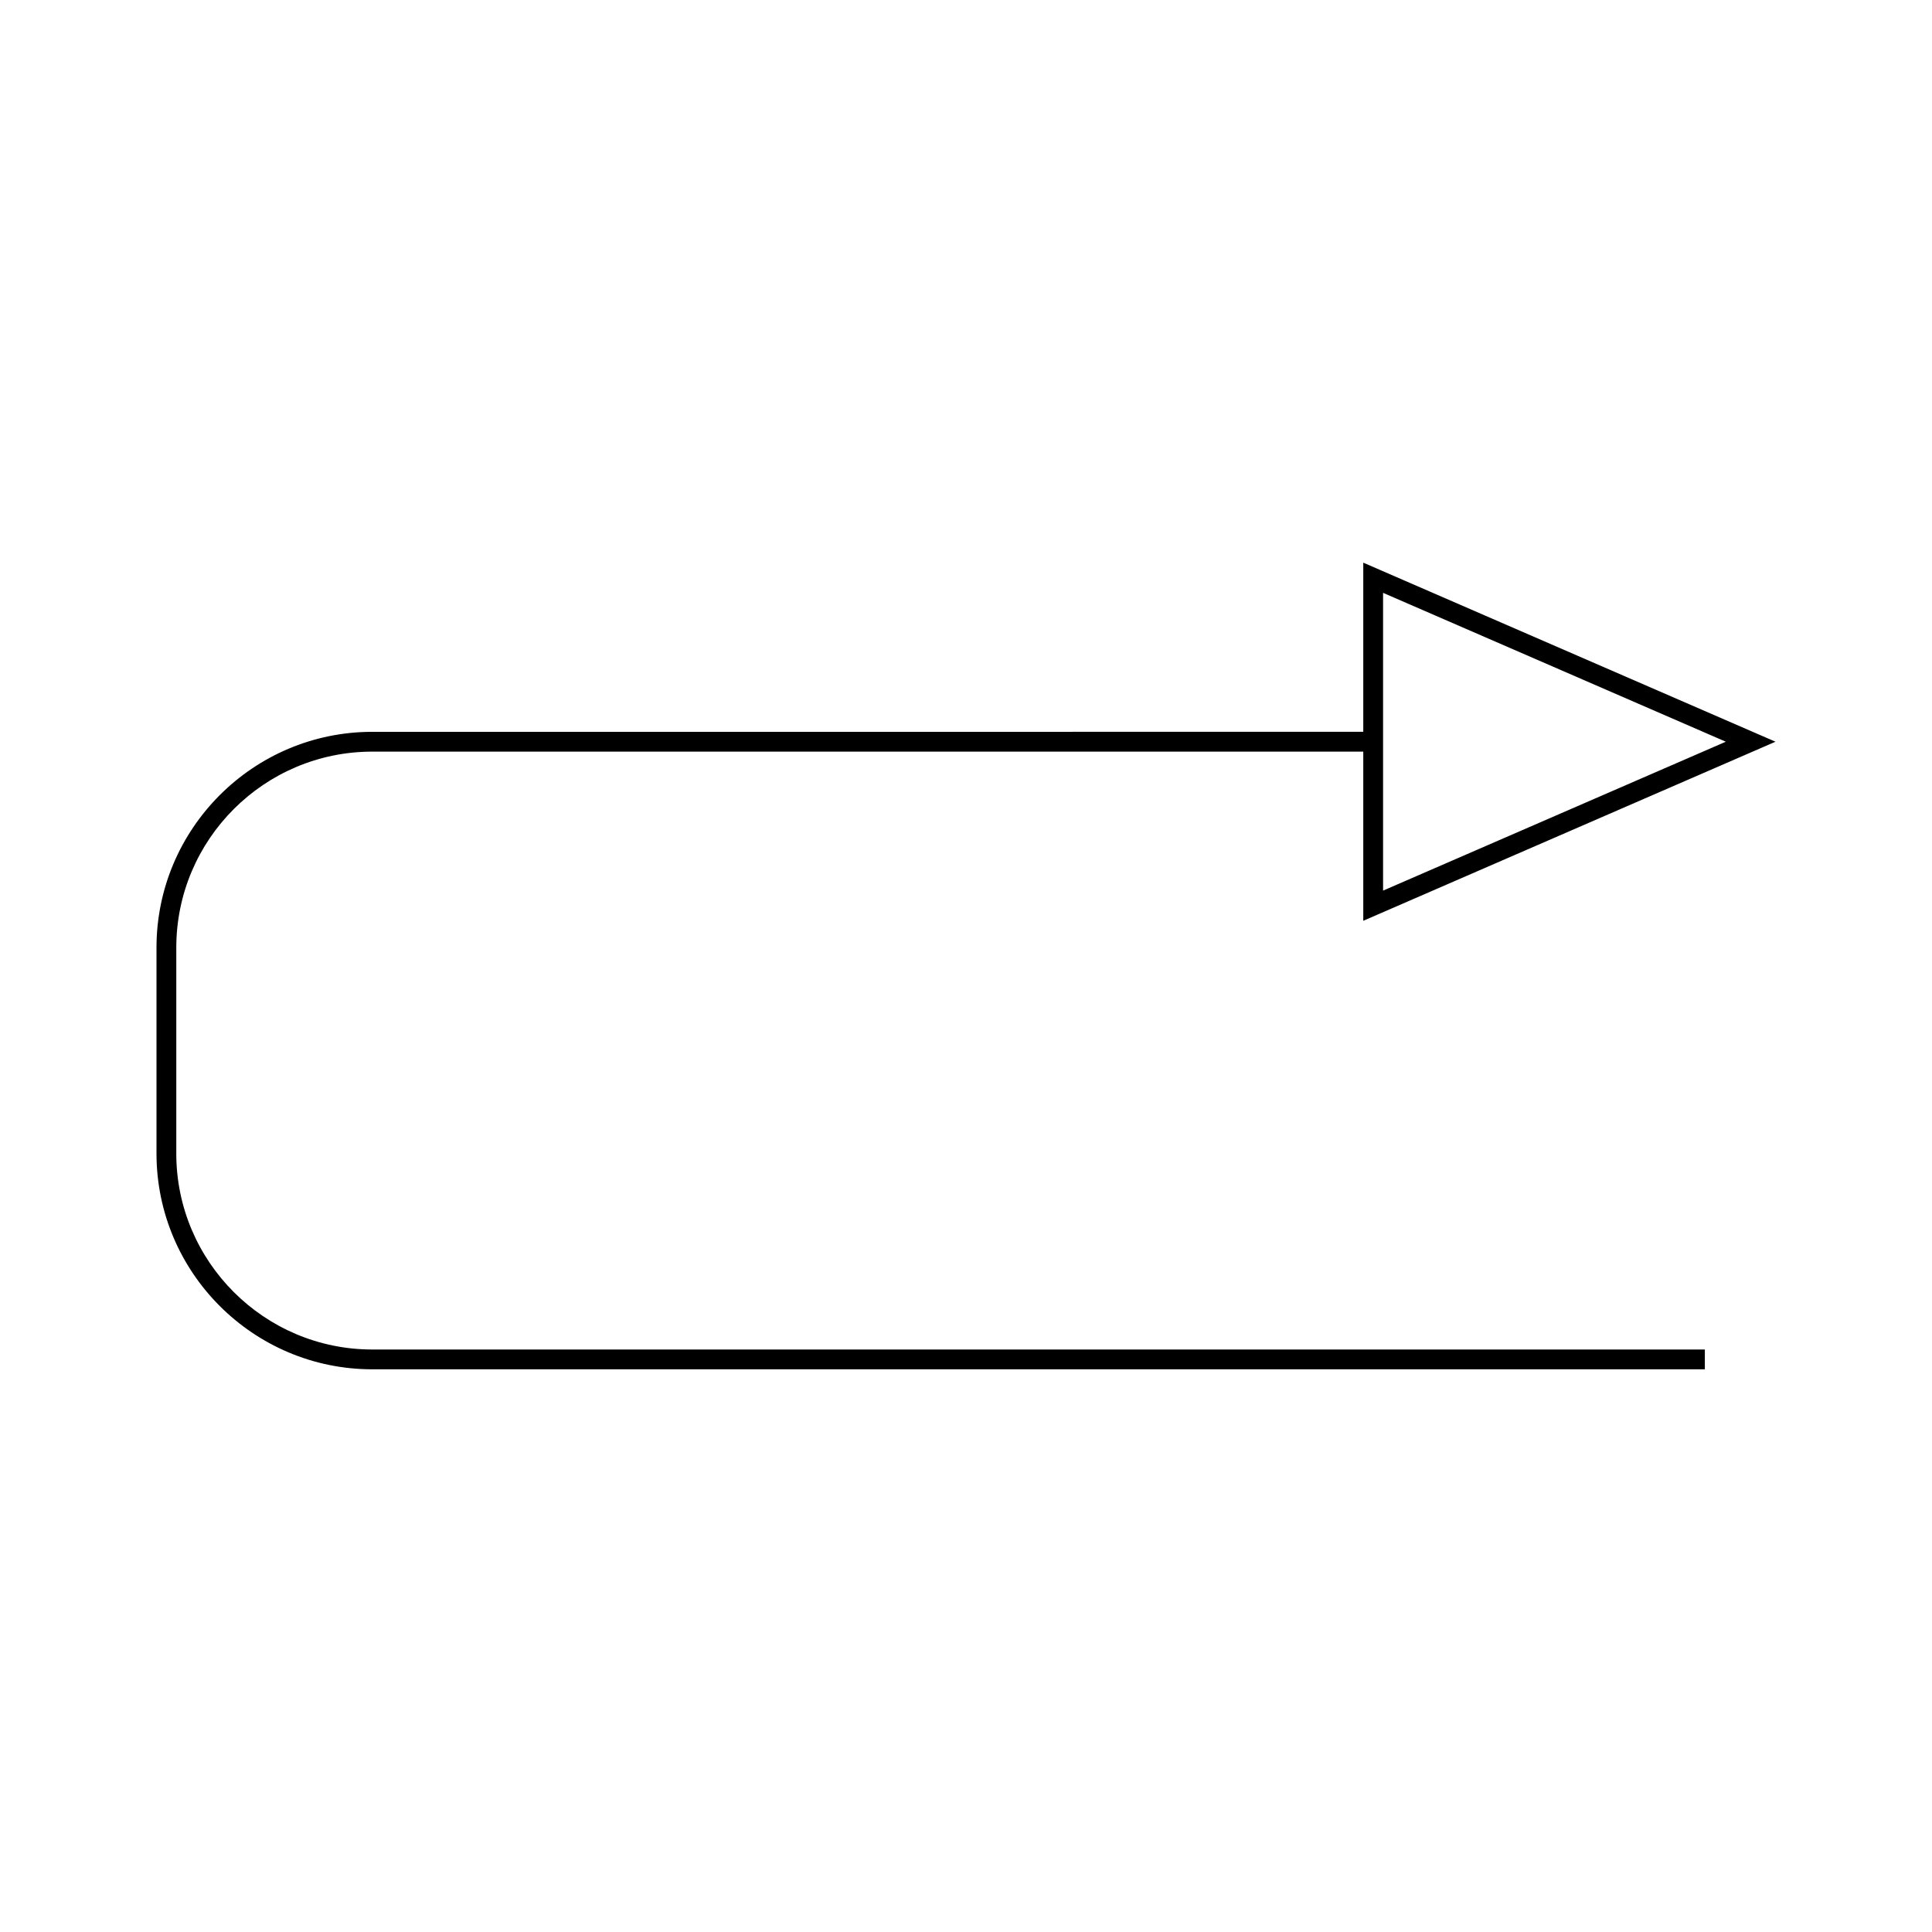 <?xml version="1.0" encoding="UTF-8"?>
<!-- Uploaded to: ICON Repo, www.iconrepo.com, Generator: ICON Repo Mixer Tools -->
<svg fill="#000000" width="800px" height="800px" version="1.1" viewBox="144 144 512 512" xmlns="http://www.w3.org/2000/svg">
 <path d="m190.72 449.69v-54.562c0-28.637 23.301-51.941 51.941-51.941h262.62v44.832l109.24-47.457-109.24-47.453v44.828l-262.62 0.004c-31.535 0-57.188 25.656-57.188 57.188v54.559c0 31.539 25.656 57.191 57.188 57.191h353.14v-5.246h-353.14c-28.641 0.004-51.945-23.301-51.945-51.941zm319.81-148.58 90.828 39.453-90.828 39.461z"/>
</svg>